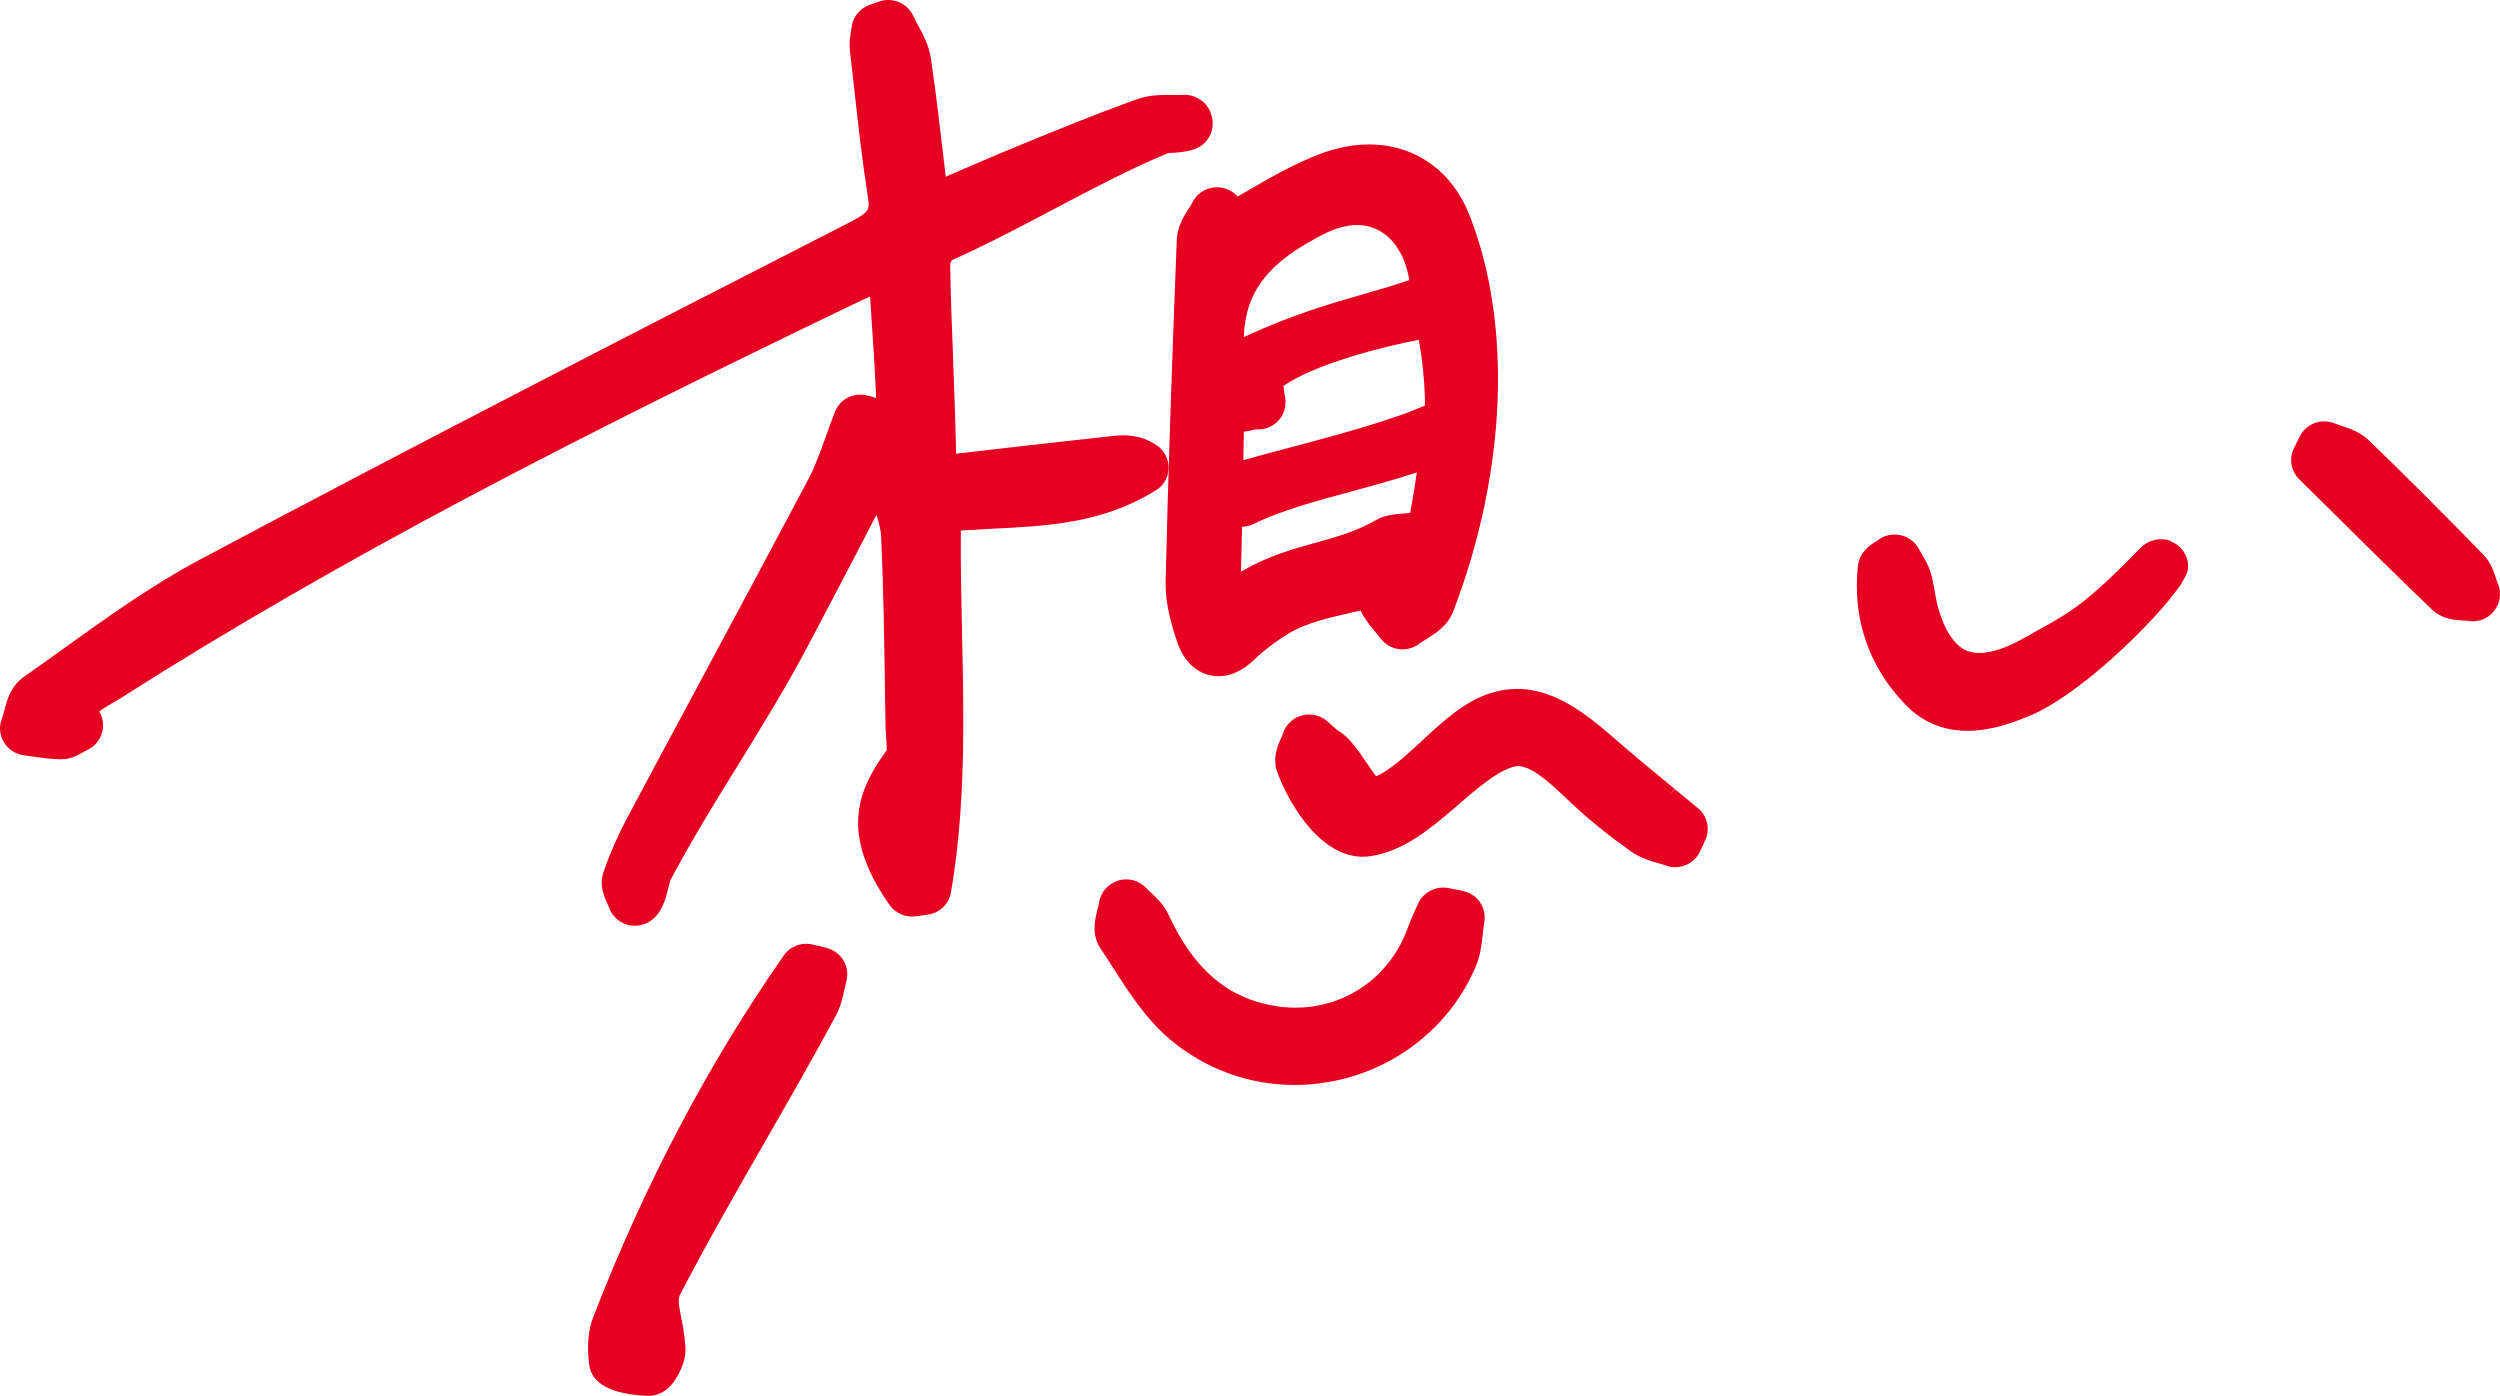 <svg width="240" height="134" viewBox="0 0 240 134" fill="none" xmlns="http://www.w3.org/2000/svg">
<path d="M110.973 47.077C111.727 46.604 112.176 45.792 112.186 44.905C112.186 44.027 111.756 43.206 111.011 42.724C109.482 41.723 108.068 41.723 106.884 41.846L105.269 42.026C100.77 42.526 96.28 43.017 91.781 43.555C91.781 43.489 91.781 43.423 91.781 43.347C91.724 40.524 91.618 37.673 91.513 34.907V34.813C91.389 31.678 91.265 28.44 91.217 25.334C91.236 25.258 91.313 25.088 91.38 24.975C94.609 23.54 97.885 21.803 101.085 20.122C104.715 18.206 108.47 16.223 112.052 14.732C112.148 14.694 112.329 14.684 112.635 14.665C113.131 14.637 113.819 14.599 114.622 14.335C115.806 13.948 116.561 12.768 116.399 11.54C116.274 10.559 115.749 9.794 114.947 9.407C114.507 9.171 114.01 9.067 113.542 9.105C113.227 9.124 112.902 9.124 112.539 9.114C111.574 9.105 110.361 9.095 109.167 9.52C105.212 10.936 101.286 12.551 97.809 13.976C95.459 14.939 93.195 15.921 90.787 16.96L90.701 16.185C90.281 12.551 89.88 9.114 89.374 5.649C89.192 4.394 88.638 3.365 88.132 2.42C87.979 2.128 87.816 1.835 87.683 1.542C87.129 0.306 85.686 -0.299 84.406 0.145L83.489 0.466C82.543 0.797 81.855 1.646 81.75 2.638C81.741 2.741 81.722 2.845 81.693 3.006C81.617 3.468 81.511 4.11 81.588 4.828C81.712 5.876 81.827 6.924 81.941 7.972C82.343 11.559 82.753 15.279 83.317 18.933C83.489 20.066 83.537 20.33 81.645 21.302C60.4 32.169 39.641 42.828 19.256 53.685C14.584 56.168 10.266 59.274 6.082 62.276C4.821 63.183 3.56 64.089 2.29 64.977C1.019 65.864 0.656 67.261 0.389 68.281L0.36 68.394C0.303 68.602 0.255 68.81 0.178 68.999C-0.118 69.744 -0.041 70.575 0.379 71.264C0.799 71.954 1.497 72.407 2.309 72.511C2.586 72.548 2.872 72.586 3.159 72.633C3.971 72.747 4.821 72.869 5.709 72.888C6.713 72.935 7.458 72.511 7.954 72.227L8.088 72.152C8.184 72.095 8.27 72.048 8.375 72.001C9.636 71.415 10.228 69.962 9.703 68.677C9.636 68.508 9.54 68.3 9.531 68.328C9.645 68.158 10.448 67.696 10.753 67.516C11.059 67.337 11.365 67.167 11.651 66.978C32.964 53.421 55.289 42.016 82.247 29.054C82.667 28.855 83.097 28.657 83.527 28.468L83.594 29.507C83.804 32.603 83.995 35.426 84.11 38.211C83.795 38.098 83.47 38.004 83.116 37.938C81.865 37.683 80.614 38.362 80.155 39.542C79.821 40.392 79.525 41.214 79.238 42.016C78.693 43.527 78.225 44.83 77.604 46C74.118 52.581 70.545 59.227 67.096 65.656L66.8 66.213C64.593 70.32 62.387 74.418 60.199 78.534C59.311 80.196 58.556 81.923 57.945 83.679C57.486 84.982 58.011 86.106 58.355 86.861C58.394 86.936 58.432 87.012 58.451 87.078C58.709 87.871 59.339 88.494 60.142 88.749C60.4 88.834 60.677 88.872 60.954 88.872C61.508 88.872 62.062 88.692 62.501 88.371C63.6 87.579 63.925 86.228 64.221 85.029L64.259 84.869C64.288 84.737 64.316 84.614 64.345 84.52C66.427 80.602 68.663 76.986 70.822 73.493C73.134 69.744 75.531 65.874 77.786 61.578L79.945 57.471C81.33 54.837 82.744 52.137 84.138 49.427C84.368 50.145 84.559 50.862 84.588 51.495C84.817 56.517 84.893 61.635 84.96 66.582L85.008 69.537C85.008 69.905 85.037 70.292 85.065 70.689C85.084 71 85.142 71.784 85.132 72.01C82.514 75.636 80.432 79.79 85.39 86.87C85.954 87.673 86.947 88.107 87.921 87.966L89.077 87.805C90.214 87.645 91.103 86.785 91.294 85.671C92.727 77.326 92.535 68.857 92.354 60.672C92.287 57.48 92.211 54.186 92.239 50.928C93.252 50.862 94.264 50.806 95.258 50.758C100.512 50.504 105.948 50.239 110.982 47.048L110.973 47.077Z" fill="#E60021"/>
<path d="M114.488 19.405C114.402 19.584 114.287 19.754 114.135 19.99C113.666 20.727 113.026 21.737 112.969 23.021C112.491 35.049 112.138 45.783 111.899 55.819C111.851 57.839 112.405 59.822 112.96 61.493C113.714 63.797 115.09 64.571 116.102 64.816C116.399 64.882 116.695 64.92 116.991 64.92C118.185 64.92 119.36 64.353 120.497 63.249C121.337 62.428 122.398 61.625 123.649 60.851C125.33 59.812 127.528 59.312 129.859 58.783C130.107 58.727 130.355 58.67 130.604 58.613C131.014 59.444 131.578 60.114 132.046 60.681C132.218 60.879 132.38 61.087 132.543 61.295C132.963 61.861 133.613 62.229 134.31 62.324C135.008 62.409 135.734 62.21 136.288 61.776C136.45 61.644 136.641 61.531 136.832 61.417L136.918 61.361C137.787 60.823 138.982 60.086 139.507 58.698C144.627 45.377 145.21 31.159 141.074 20.66C138.771 14.816 133.059 12.437 126.849 14.732C124.337 15.666 122.073 16.979 119.885 18.244L119.742 18.328C119.436 18.508 119.131 18.687 118.825 18.857L118.624 18.678C118.023 18.121 117.172 17.875 116.36 18.017C115.548 18.159 114.841 18.687 114.478 19.414L114.488 19.405ZM119.408 32.349C119.551 27.977 121.767 25.154 127.107 22.464C128.235 21.897 129.295 21.605 130.279 21.605C131.12 21.605 131.884 21.812 132.572 22.237C133.985 23.096 134.96 24.777 135.285 26.882C133.976 27.354 132.591 27.751 131.005 28.204C127.91 29.091 124.108 30.177 119.417 32.349H119.408ZM123.382 38.296L123.21 37.041C126.305 34.916 132.906 33.236 136.202 32.622C136.641 34.973 136.823 37.607 136.784 38.929C133.594 40.383 127.384 42.026 123.229 43.121C121.347 43.621 120.162 43.942 119.36 44.178C119.379 43.262 119.389 42.346 119.408 41.44C119.761 41.402 120.067 41.336 120.258 41.289C120.363 41.261 120.459 41.242 120.554 41.223C121.318 41.28 122.082 41.015 122.627 40.487C123.219 39.911 123.496 39.089 123.391 38.287L123.382 38.296ZM119.217 50.626V50.57C119.608 50.57 120 50.466 120.363 50.296C122.894 49.031 126.391 48.087 129.801 47.161C131.874 46.595 134.014 46.019 136.02 45.349C135.839 46.548 135.619 47.879 135.38 49.248C133.794 49.342 132.858 49.484 132.113 49.918C130.222 51.004 128.321 51.542 126.305 52.099C124.041 52.732 121.7 53.383 119.207 54.837C119.178 54.856 119.159 54.865 119.131 54.884C119.159 53.459 119.198 52.042 119.236 50.645L119.217 50.626Z" fill="#E60021"/>
<path d="M140.414 85.52L139.048 85.256C137.845 85.02 136.612 85.662 136.125 86.776C136.039 86.974 135.953 87.163 135.848 87.39C135.609 87.909 135.371 88.438 135.16 89.032C133.259 94.395 128.015 97.492 122.407 96.576C117.841 95.83 114.583 93.035 112.167 87.786C111.727 86.823 111.001 86.162 110.428 85.634C110.294 85.511 110.161 85.388 110.046 85.256C109.358 84.52 108.298 84.236 107.323 84.538C106.358 84.841 105.642 85.681 105.508 86.672C105.489 86.823 105.441 86.984 105.403 87.154L105.375 87.257C105.126 88.23 104.744 89.703 105.642 91.043C106.043 91.638 106.435 92.242 106.827 92.865C108.403 95.32 110.027 97.85 112.358 99.814C115.682 102.609 119.904 104.157 124.251 104.157C125.732 104.157 127.231 103.978 128.693 103.638C134.53 102.259 139.383 98.209 141.666 92.799C142.143 91.676 142.258 90.543 142.373 89.486C142.411 89.155 142.44 88.825 142.497 88.494C142.726 87.106 141.809 85.804 140.414 85.53V85.52Z" fill="#E60021"/>
<path d="M79.324 90.987L78.006 90.675C76.945 90.43 75.856 90.836 75.245 91.723C68.013 102.07 61.861 113.749 56.951 126.438C56.464 127.693 56.34 129.176 56.559 130.979C56.789 132.829 58.604 133.821 62.1 134H62.243C62.683 134 63.533 133.887 64.288 133.131C64.985 132.433 65.892 130.752 65.807 129.393C65.73 128.213 65.539 127.231 65.386 126.438C65.128 125.078 65.081 124.682 65.31 124.238C67.918 119.215 70.745 114.297 73.478 109.538C75.713 105.639 78.034 101.608 80.241 97.501C80.719 96.614 80.91 95.736 81.082 94.914C81.129 94.678 81.187 94.442 81.244 94.206C81.435 93.526 81.33 92.799 80.967 92.195C80.604 91.591 80.002 91.157 79.314 90.996L79.324 90.987Z" fill="#E60021"/>
<path d="M162.988 77.571C162.252 76.967 161.526 76.362 160.791 75.758L160.304 76.278L160.762 75.73C159.129 74.38 157.428 72.992 155.804 71.595L155.279 71.142C152.078 68.366 148.095 64.92 143.022 66.563C140.558 67.356 138.494 69.272 136.488 71.132C134.988 72.52 133.45 73.946 132.103 74.522C131.817 74.135 131.483 73.644 131.234 73.285C130.317 71.935 129.524 70.773 128.464 70.141C128.33 70.065 128.101 69.848 127.891 69.659C127.719 69.508 127.547 69.348 127.375 69.206C126.697 68.64 125.789 68.451 124.939 68.696C124.089 68.942 123.429 69.584 123.162 70.424C123.133 70.528 123.086 70.622 123.038 70.736L123 70.821C122.675 71.548 122.13 72.766 122.617 74.116C123.726 77.193 127.031 82.849 131.53 82.197C134.816 81.725 137.472 79.431 140.042 77.212C141.857 75.645 143.729 74.031 145.344 73.596C146.729 73.219 148.668 75.05 150.378 76.655L151.028 77.269C152.623 78.751 154.428 80.215 156.568 81.734C157.457 82.367 158.422 82.65 159.262 82.886C159.482 82.952 159.711 83.009 159.921 83.094C160.208 83.198 160.514 83.254 160.819 83.254C161.851 83.254 162.797 82.65 163.217 81.716L163.714 80.63C164.192 79.573 163.895 78.317 163.007 77.58L162.988 77.571Z" fill="#E60021"/>
<path d="M208.421 51.948C207.447 51.551 206.243 51.816 205.489 52.599C200.301 57.915 198.84 58.727 195.659 60.492C195.21 60.738 194.732 61.011 194.207 61.304C191.971 62.569 190.042 62.985 188.8 62.465C187.596 61.965 186.603 60.407 185.991 58.085C185.896 57.717 185.829 57.31 185.752 56.876C185.657 56.291 185.552 55.677 185.361 55.026C185.15 54.299 184.797 53.704 184.51 53.213C184.415 53.053 184.31 52.883 184.214 52.703C183.851 52.024 183.211 51.542 182.457 51.372C181.702 51.212 180.909 51.372 180.298 51.844C180.202 51.92 180.107 51.976 179.992 52.042C179.543 52.326 178.502 52.977 178.358 54.355C177.823 59.406 179.4 64.004 182.915 67.639C184.53 69.31 186.526 70.16 188.867 70.16C191.207 70.16 193.251 69.348 194.512 68.857C199.642 66.874 207.074 59.444 209.281 56.225C209.357 56.149 209.405 56.064 209.434 55.97C209.864 55.29 210.064 54.809 210.064 54.412C210.064 53.345 209.434 52.392 208.431 51.986L208.421 51.948Z" fill="#E60021"/>
<path d="M239.793 56.064C239.745 55.942 239.697 55.8 239.64 55.611C239.43 54.941 239.153 54.016 238.389 53.232C234.376 49.116 230.794 45.538 227.422 42.28C226.581 41.468 225.54 41.129 224.709 40.855C224.527 40.798 224.346 40.732 224.174 40.666C222.875 40.109 221.375 40.666 220.764 41.922L220.21 43.055C219.732 44.046 219.932 45.236 220.725 46.01L223.534 48.785C226.763 51.986 230.106 55.3 233.459 58.51C234.462 59.472 235.695 59.529 236.612 59.576C236.726 59.576 236.832 59.576 236.937 59.605C237.08 59.633 237.233 59.642 237.376 59.642C238.178 59.642 238.924 59.293 239.42 58.67C240.013 57.934 240.165 56.942 239.812 56.074L239.793 56.064Z" fill="#E60021"/>
</svg>
